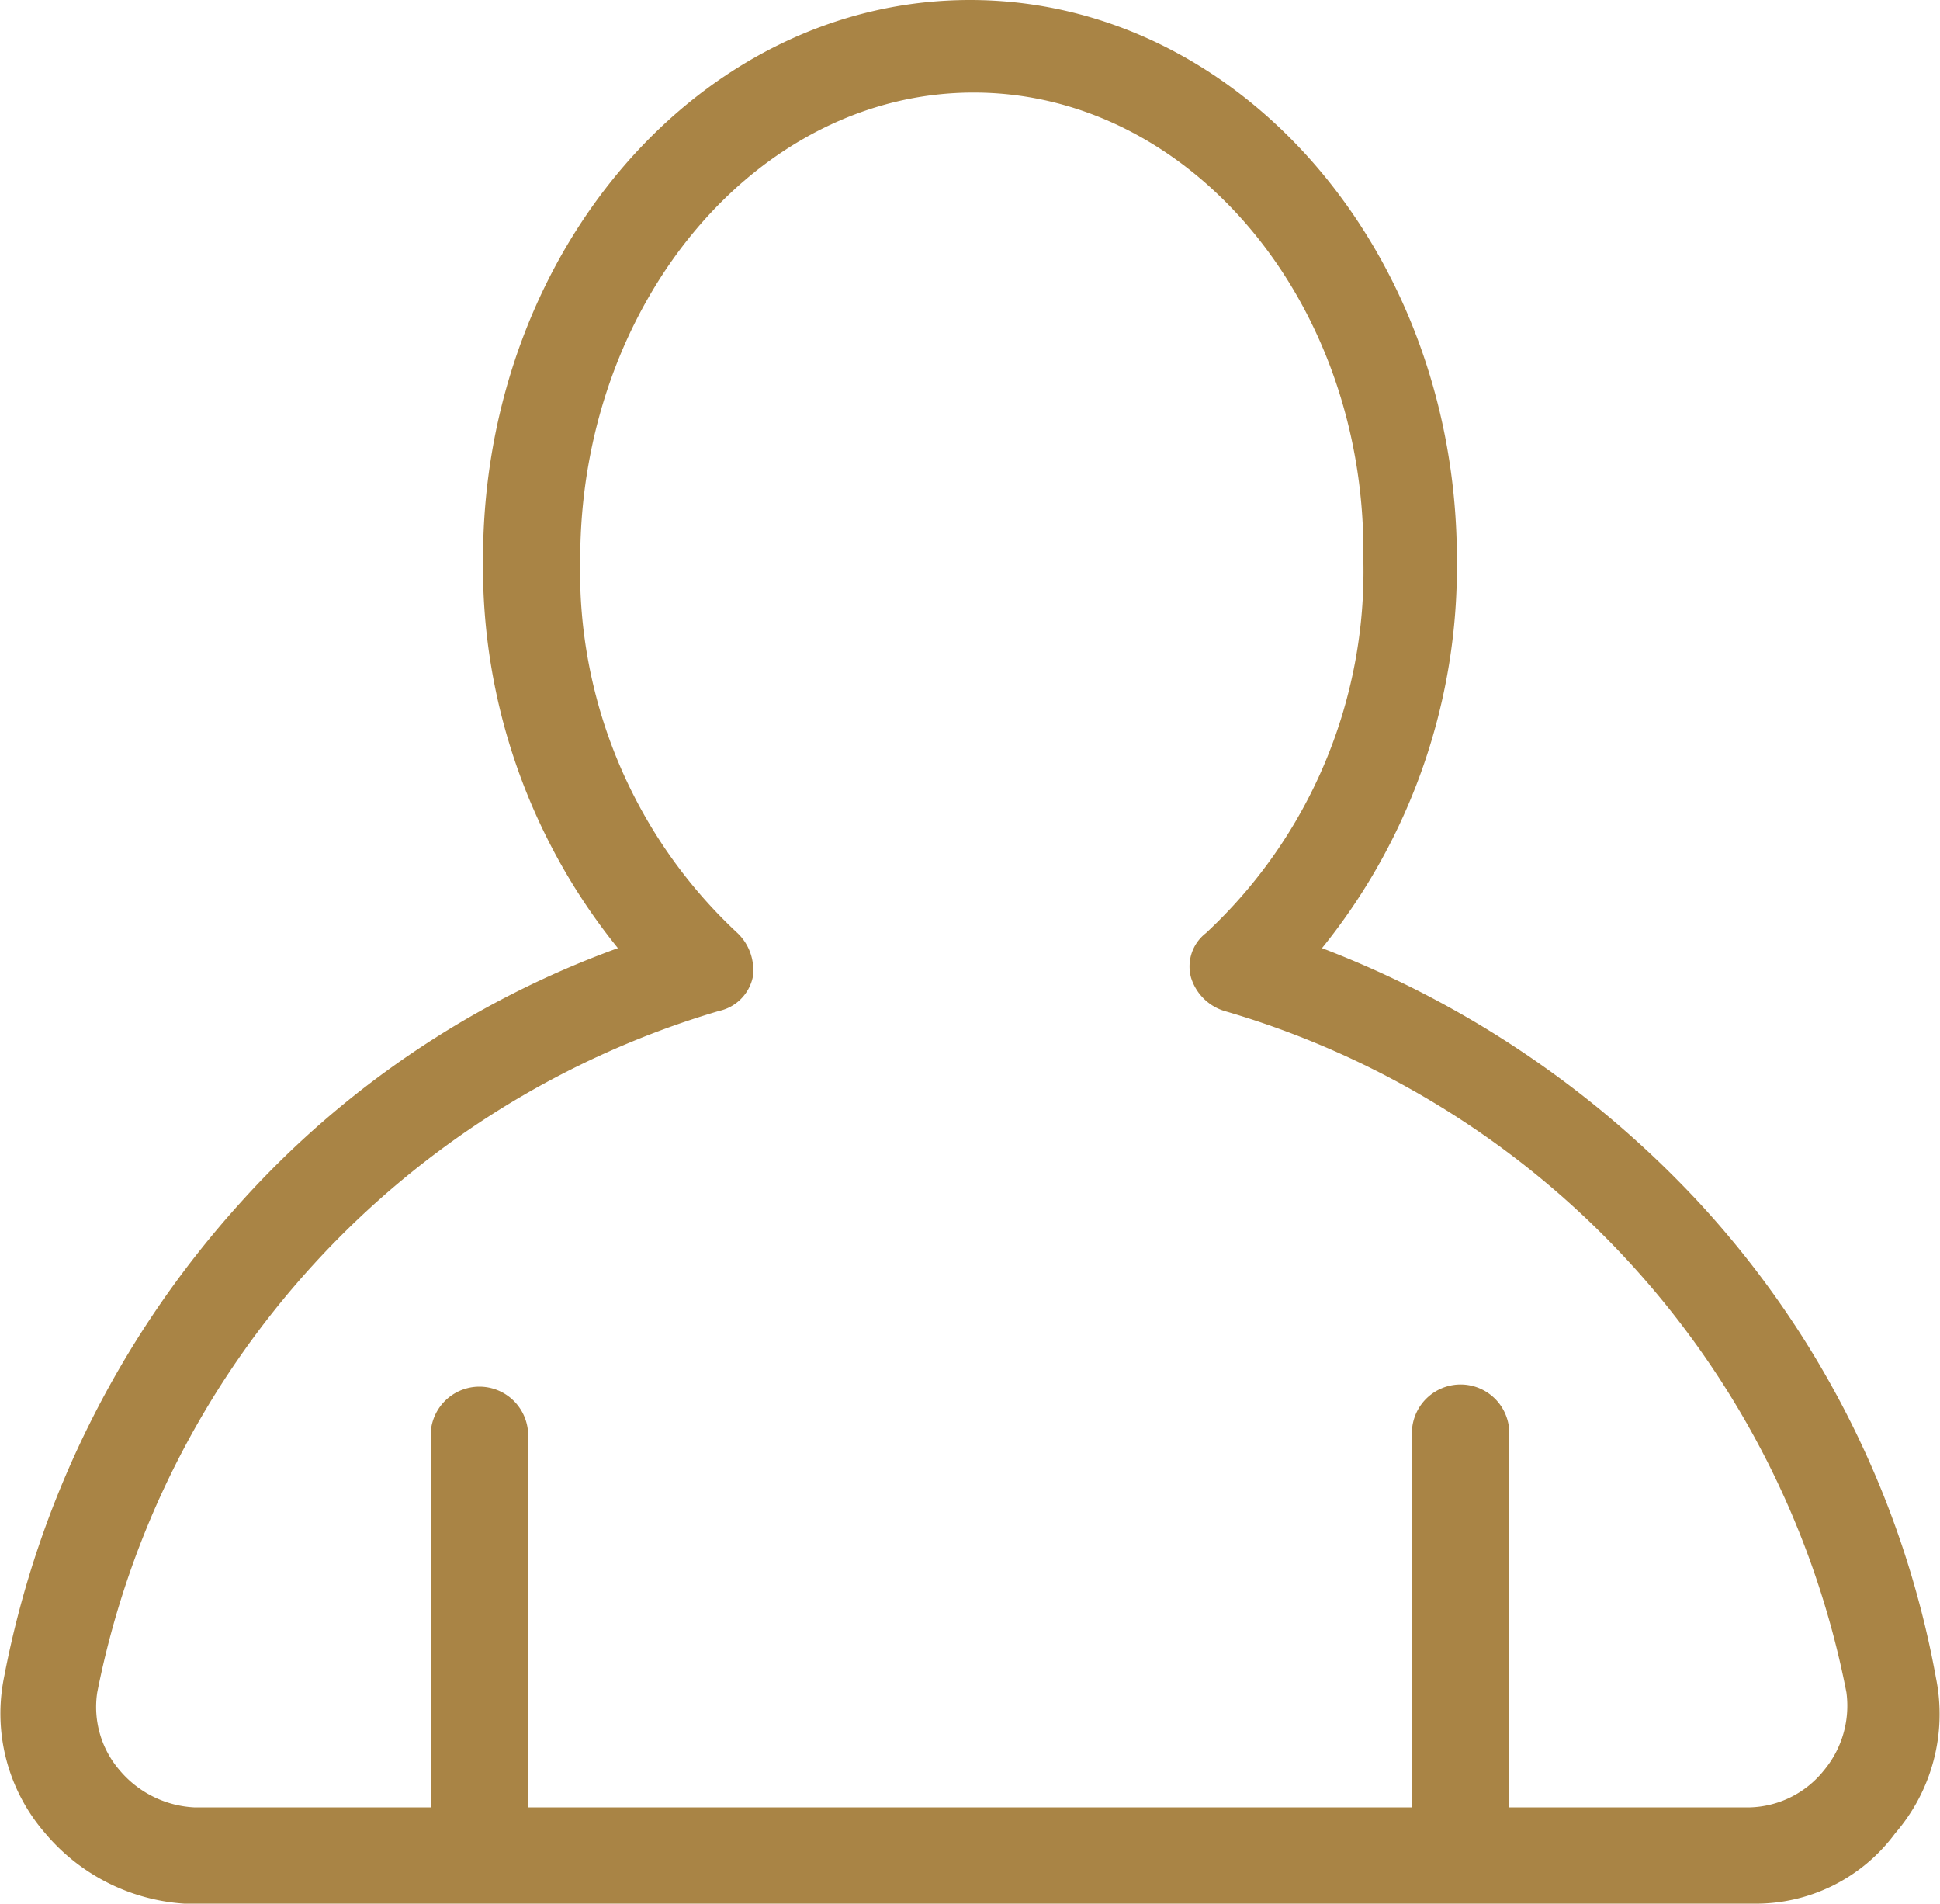 <svg xmlns="http://www.w3.org/2000/svg" width="19.058" height="18.696" viewBox="0 0 19.058 18.696">
  <g id="Pároco" transform="translate(-8336.261 -13151.304)">
    <g id="Grupo_841" data-name="Grupo 841" transform="translate(-74.2 1.304)">
      <path id="Caminho_415" data-name="Caminho 415" d="M17.219,18.7H1.912A1.95,1.95,0,0,1,.44,18a1.79,1.79,0,0,1-.4-1.528,9.649,9.649,0,0,1,2.318-4.656A9.2,9.2,0,0,1,6.07,9.312,5.952,5.952,0,0,1,4.745,5.493C4.745,2.473,6.879,0,9.529,0s4.783,2.473,4.783,5.493a5.952,5.952,0,0,1-1.325,3.819A9.87,9.87,0,0,1,16.7,11.821a9.339,9.339,0,0,1,2.318,4.656,1.789,1.789,0,0,1-.4,1.528,1.7,1.7,0,0,1-1.4.691M9.565.909C7.431.909,5.7,2.983,5.7,5.493A4.849,4.849,0,0,0,7.247,9.166a.5.5,0,0,1,.147.436.433.433,0,0,1-.331.327A8.751,8.751,0,0,0,.955,16.623a.951.951,0,0,0,.221.764,1.026,1.026,0,0,0,.736.364h15.27a.964.964,0,0,0,.736-.364.99.99,0,0,0,.221-.764A8.7,8.7,0,0,0,12.031,9.93.494.494,0,0,1,11.7,9.6a.414.414,0,0,1,.147-.436,4.849,4.849,0,0,0,1.546-3.673C13.429,2.983,11.7.909,9.565.909" transform="translate(8410.461 13150)" fill="#a98445"/>
      <path id="Caminho_416" data-name="Caminho 416" d="M38.612,42.42a.484.484,0,0,1-.478-.473V37.873a.478.478,0,0,1,.957,0v4.11a.479.479,0,0,1-.478.436" transform="translate(8386.197 13126.203)" fill="#a98445"/>
      <path id="Caminho_417" data-name="Caminho 417" d="M12.109,42.42a.485.485,0,0,1-.479-.473V37.873a.479.479,0,0,1,.957,0v4.11a.543.543,0,0,1-.478.436" transform="translate(8403.062 13126.203)" fill="#a98445"/>
    </g>
  </g>
</svg>
